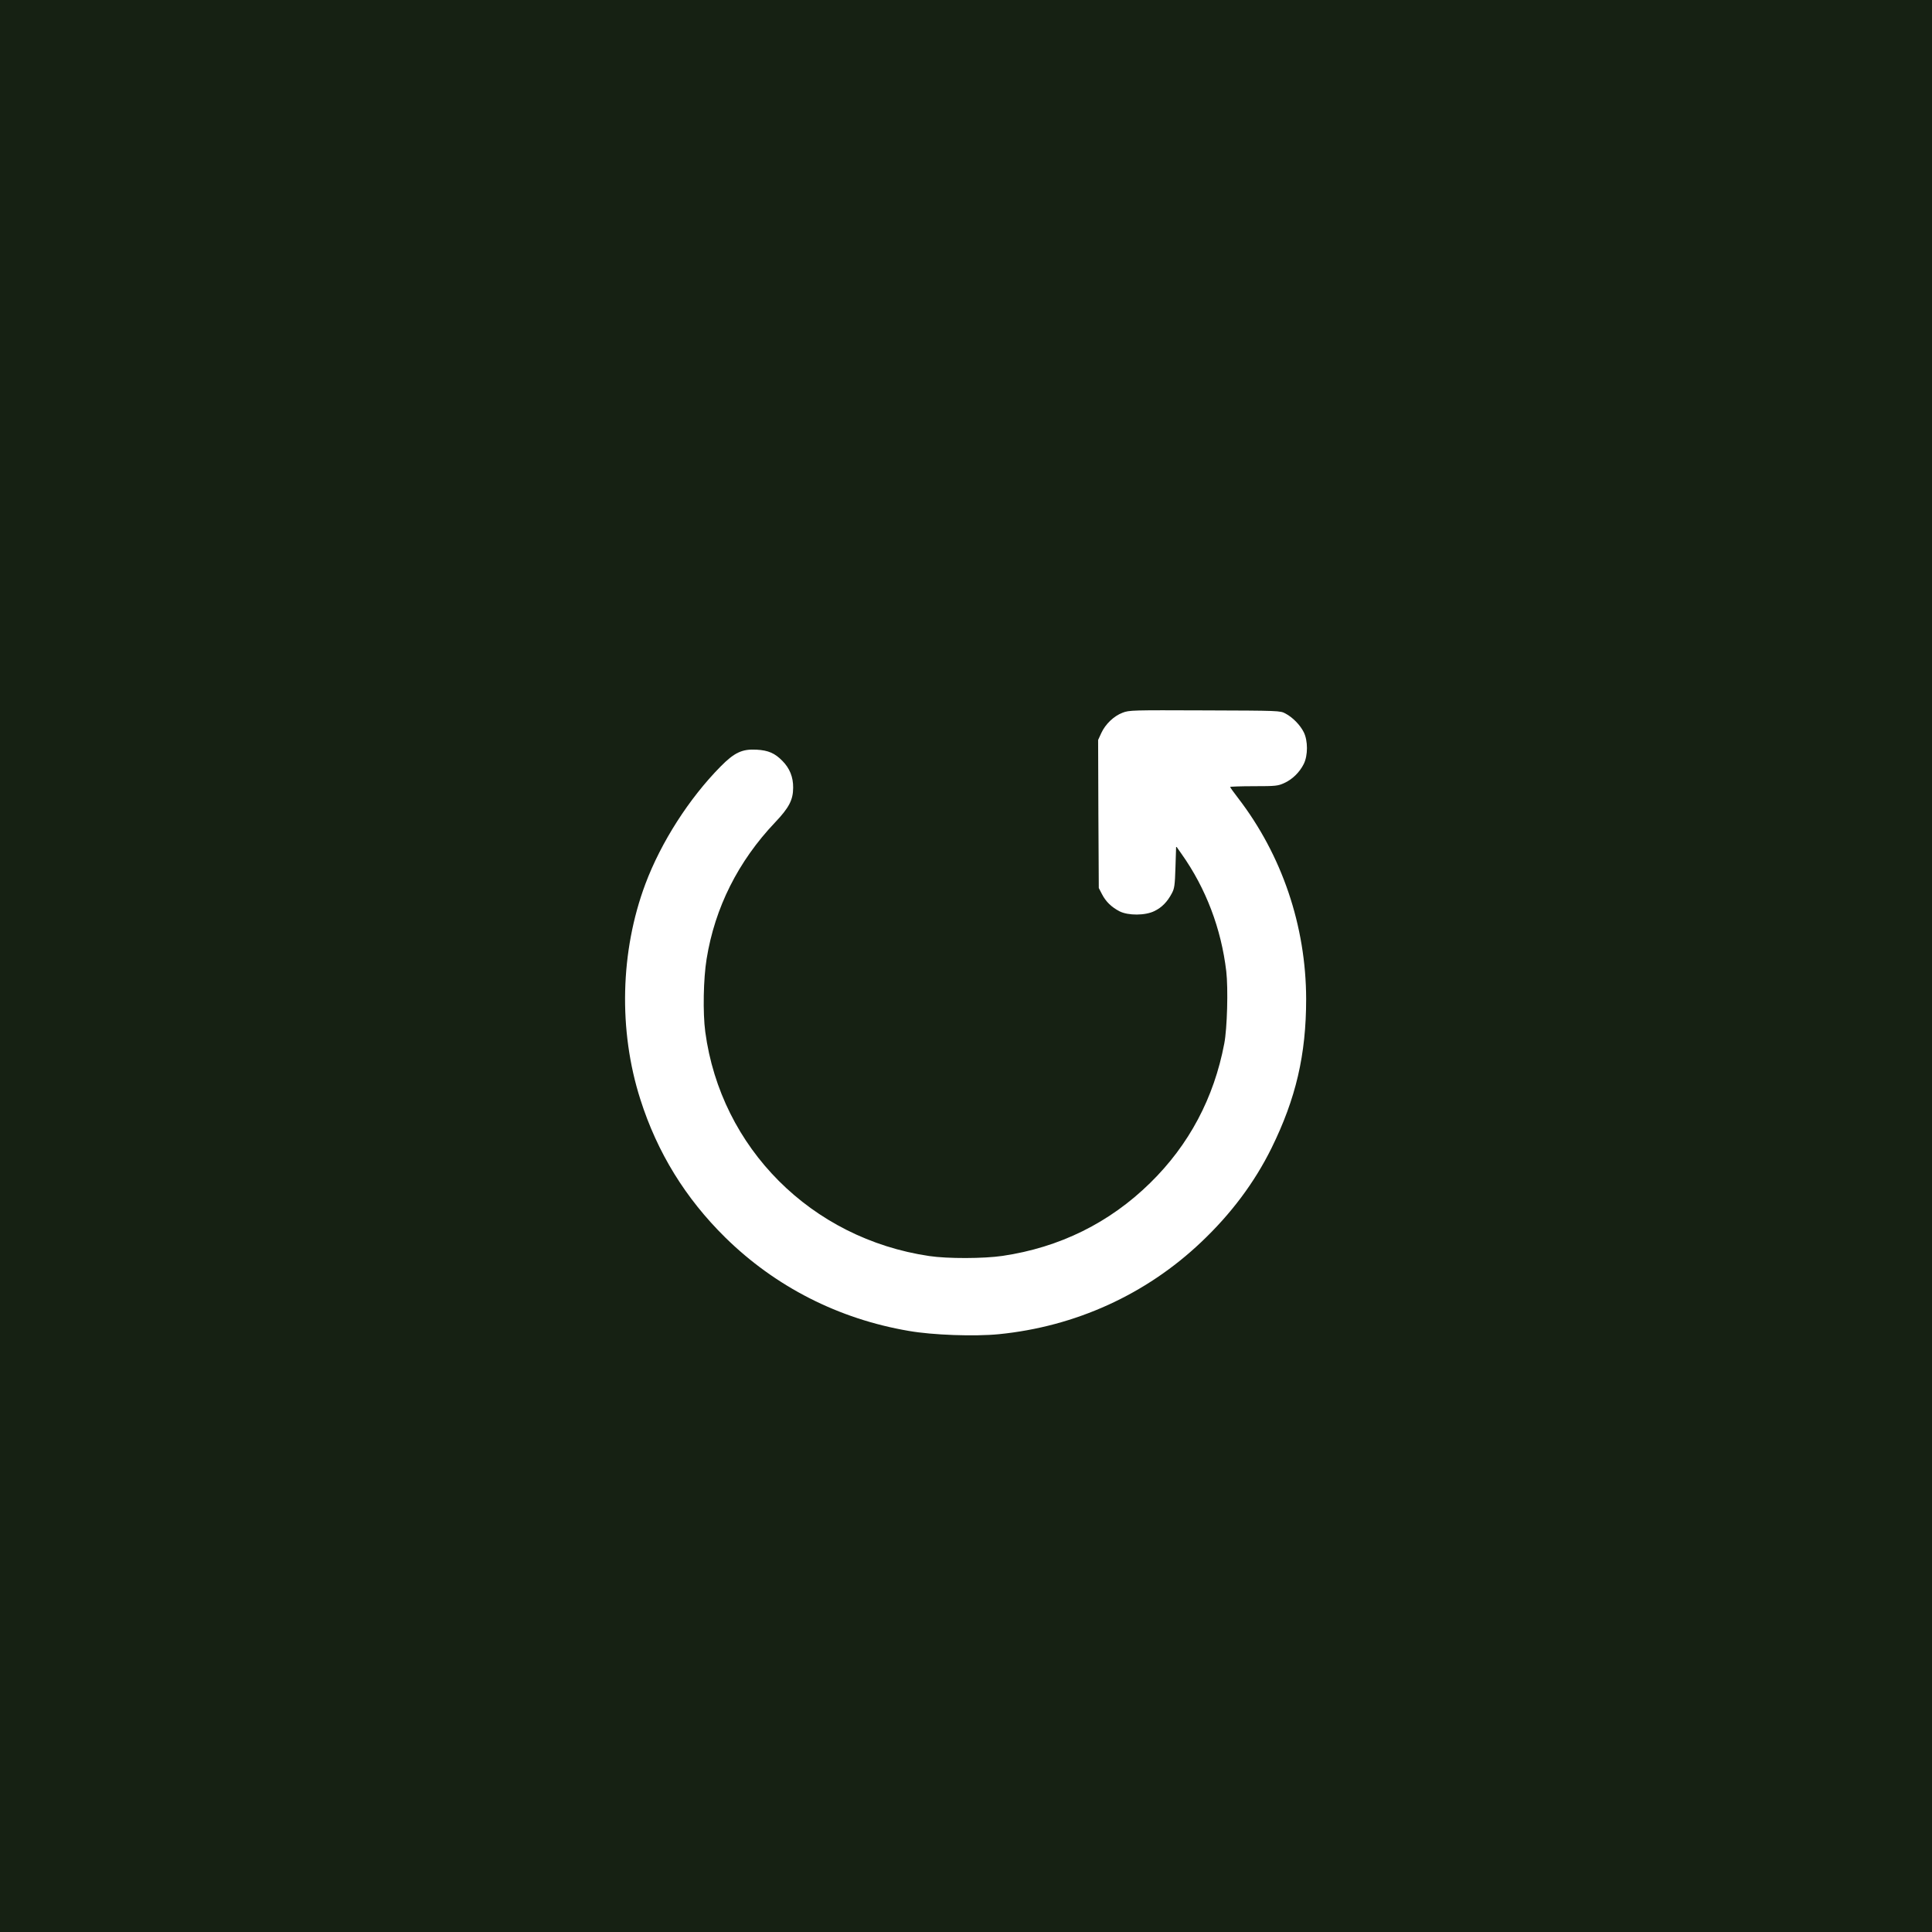 <?xml version="1.0" encoding="UTF-8"?> <svg xmlns="http://www.w3.org/2000/svg" width="165" height="165" viewBox="0 0 165 165" fill="none"><rect width="165" height="165" fill="#162113"></rect><path d="M95.868 60.871C95.127 61.152 94.41 61.837 94.057 62.6L93.784 63.194L93.806 69.512L93.841 75.84L94.114 76.367C94.444 77.007 94.922 77.467 95.606 77.826C96.357 78.208 97.827 78.197 98.601 77.804C99.227 77.501 99.694 77.018 100.07 76.311C100.298 75.896 100.343 75.627 100.389 74.056L100.446 72.272L100.913 72.934C102.986 75.862 104.295 79.296 104.728 82.954C104.899 84.424 104.808 87.835 104.557 89.125C103.68 93.76 101.551 97.777 98.225 101.031C94.763 104.43 90.492 106.54 85.618 107.258C84.024 107.494 80.915 107.505 79.354 107.269C69.287 105.777 61.565 98.046 60.233 88.127C60.016 86.5 60.073 83.571 60.347 81.899C61.053 77.512 63.046 73.551 66.201 70.23C67.385 68.984 67.738 68.311 67.738 67.267C67.749 66.37 67.442 65.607 66.815 64.978C66.178 64.328 65.62 64.081 64.617 64.025C63.387 63.957 62.727 64.26 61.531 65.472C58.855 68.188 56.463 71.913 55.119 75.492C52.967 81.237 52.807 88.003 54.686 93.883C56.133 98.439 58.547 102.343 61.941 105.687C66.223 109.895 71.621 112.644 77.612 113.665C79.662 114.024 83.215 114.148 85.299 113.946C91.847 113.295 97.872 110.557 102.587 106.08C105.138 103.667 107.143 100.986 108.589 98.057C110.673 93.827 111.55 90.079 111.55 85.322C111.538 79.083 109.488 73.024 105.719 68.132C105.354 67.66 105.058 67.245 105.058 67.211C105.058 67.178 105.969 67.144 107.086 67.144C108.965 67.144 109.135 67.122 109.682 66.875C110.377 66.561 110.992 65.955 111.345 65.248C111.709 64.518 111.709 63.261 111.345 62.532C111.037 61.915 110.4 61.264 109.784 60.939C109.34 60.692 109.238 60.692 102.895 60.67C96.699 60.647 96.437 60.647 95.868 60.871Z" fill="white"></path></svg> 